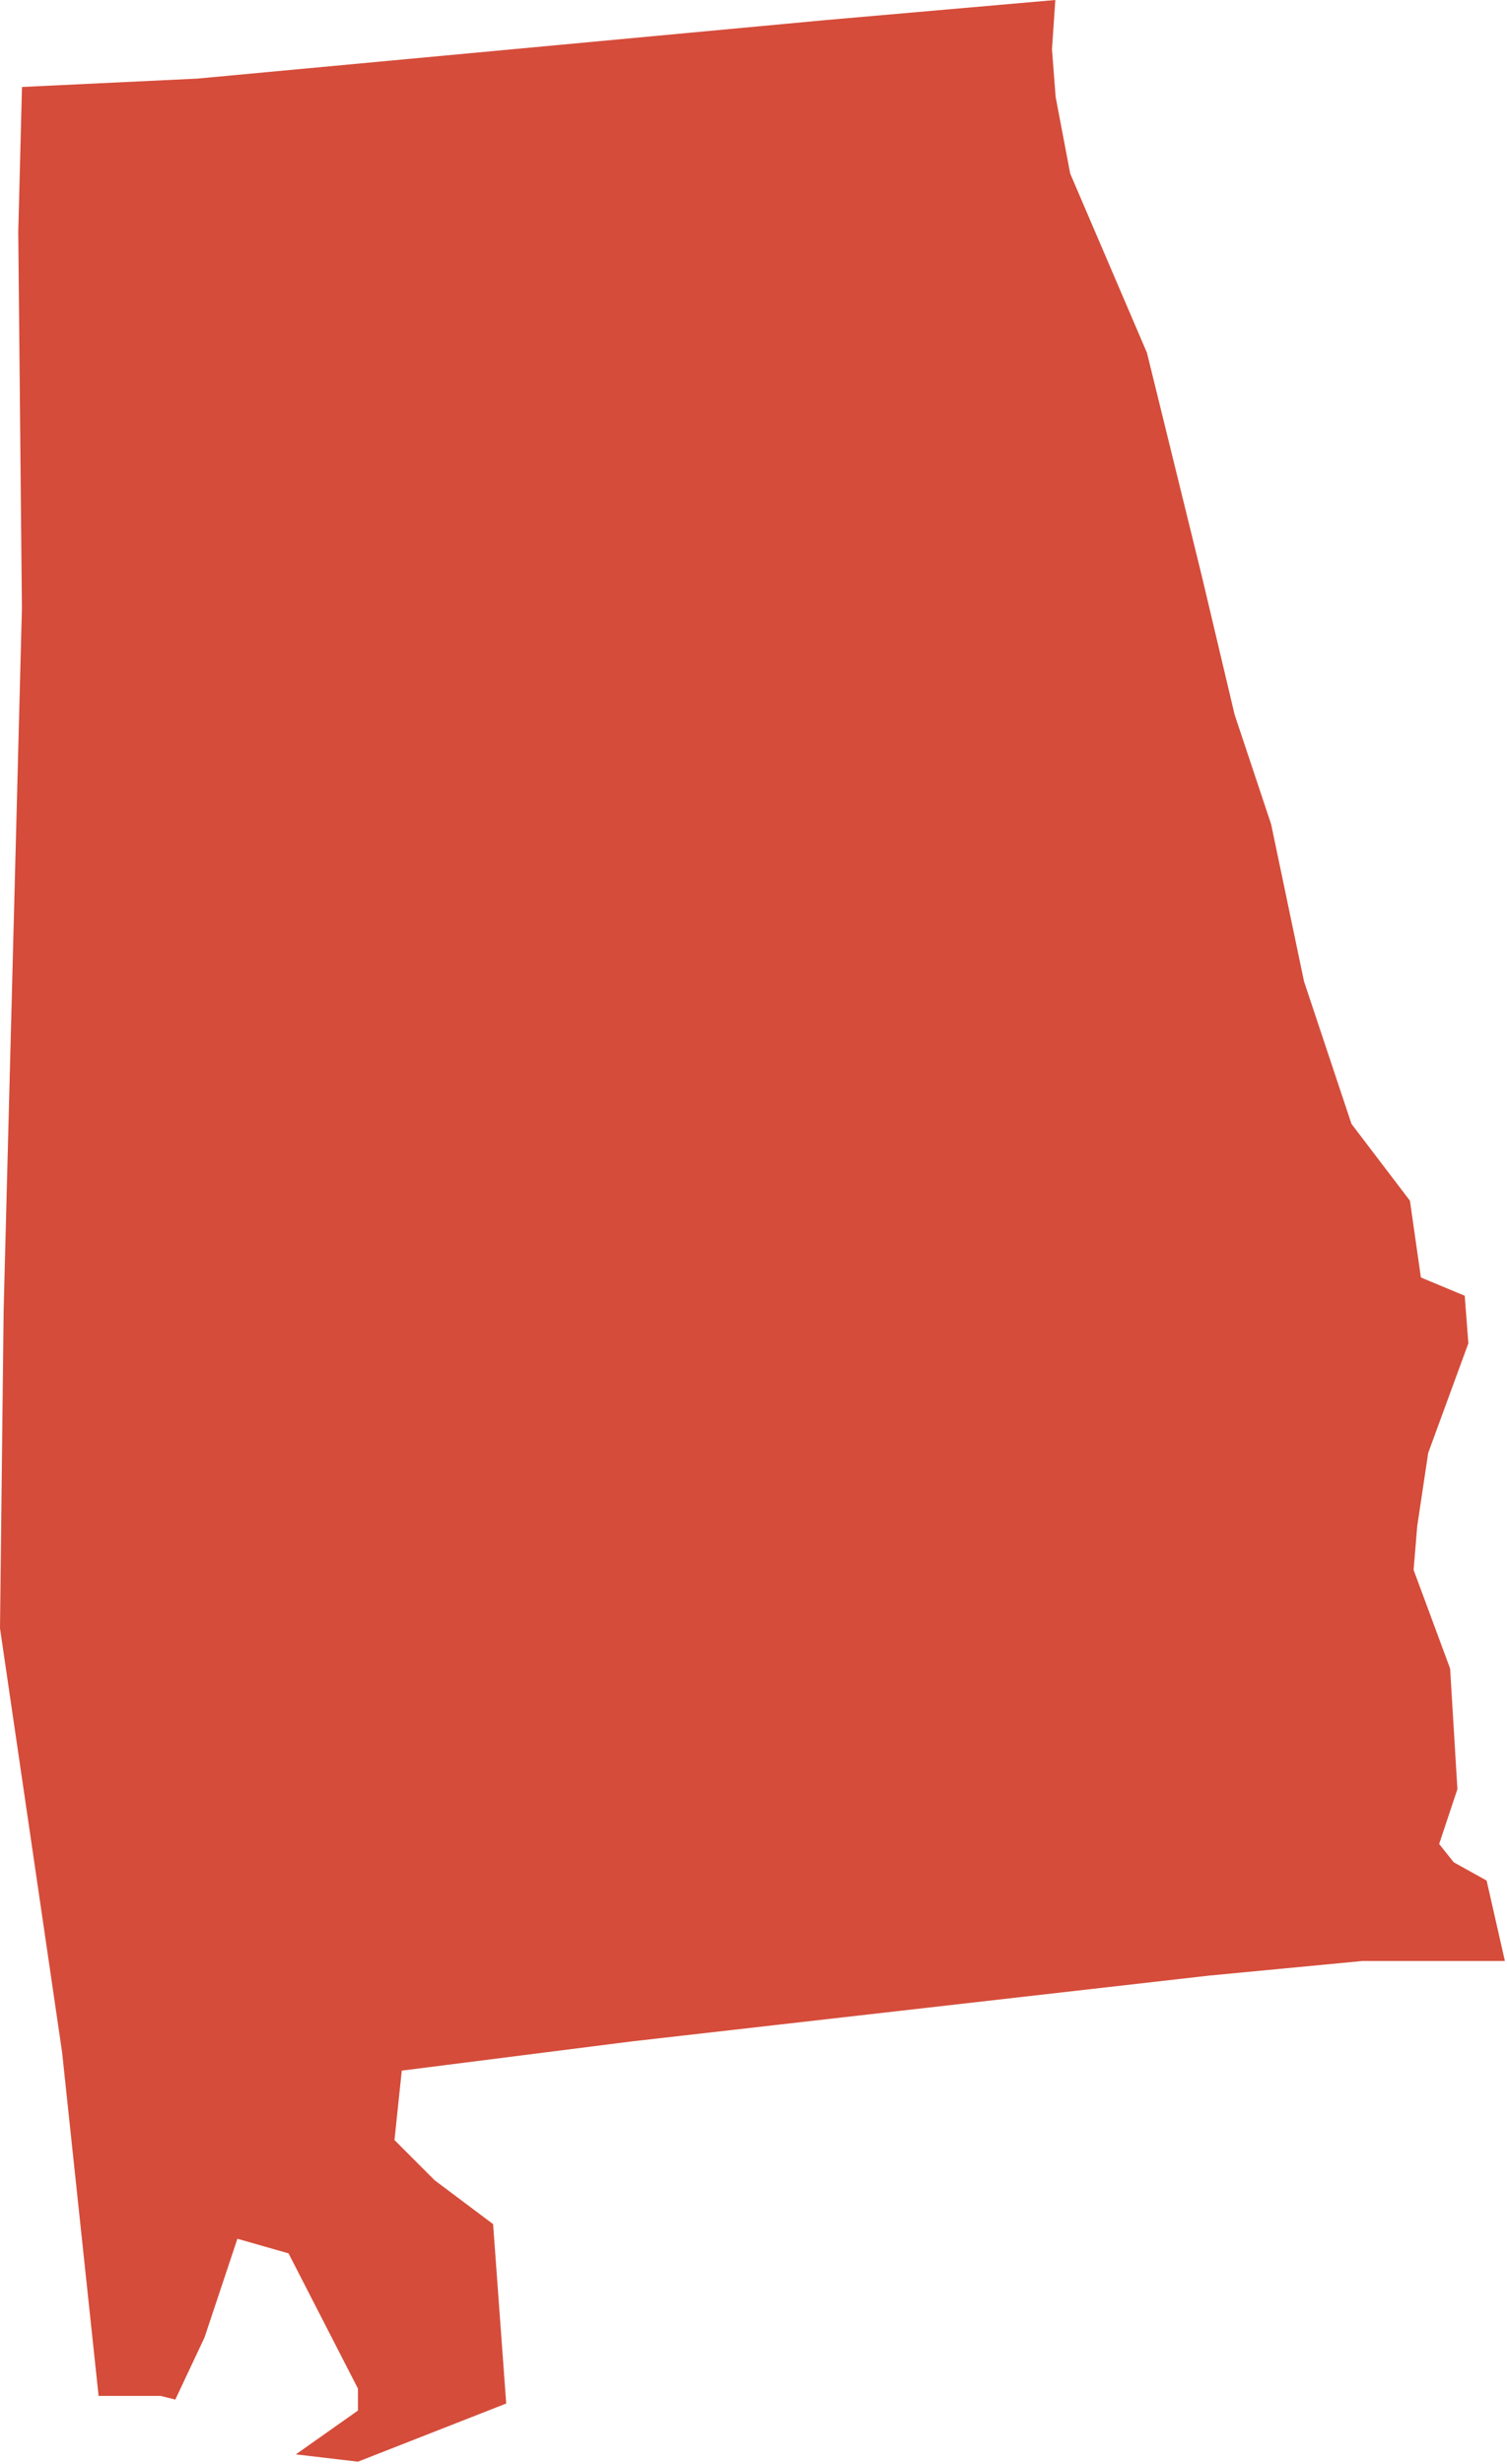 <svg width="478" height="781" viewBox="0 0 478 781" fill="none" xmlns="http://www.w3.org/2000/svg">
<path d="M31.268 759.438L19.694 650.533L0 516.136L1.154 415.344L6.952 192.898L5.791 73.573L6.973 27.57L62.565 24.919L261.841 6.371L334.734 0L333.673 15.645L334.834 30.709L339.463 55.047L363.794 111.814L381.174 182.485L391.601 226.517L403.189 261.275L413.617 311.091L428.681 356.277L447.214 380.607L450.69 404.945L464.586 410.736L465.747 425.8L453.005 460.566L449.529 483.729L448.375 497.632L459.957 528.907L462.271 567.142L456.481 584.521L461.11 590.318L471.538 596.116L477.329 621.608H432.143L383.488 626.238L200.43 647.093L127.438 656.359L125.123 678.368L137.865 691.111L156.405 705.014L160.562 761.881L113.534 780.321L93.833 778.006L113.534 764.11V757.151L91.519 714.287L75.3 709.658L64.873 740.94L55.606 760.634L50.969 759.473H31.268V759.438Z" fill="#D54C3A"/>
</svg>
